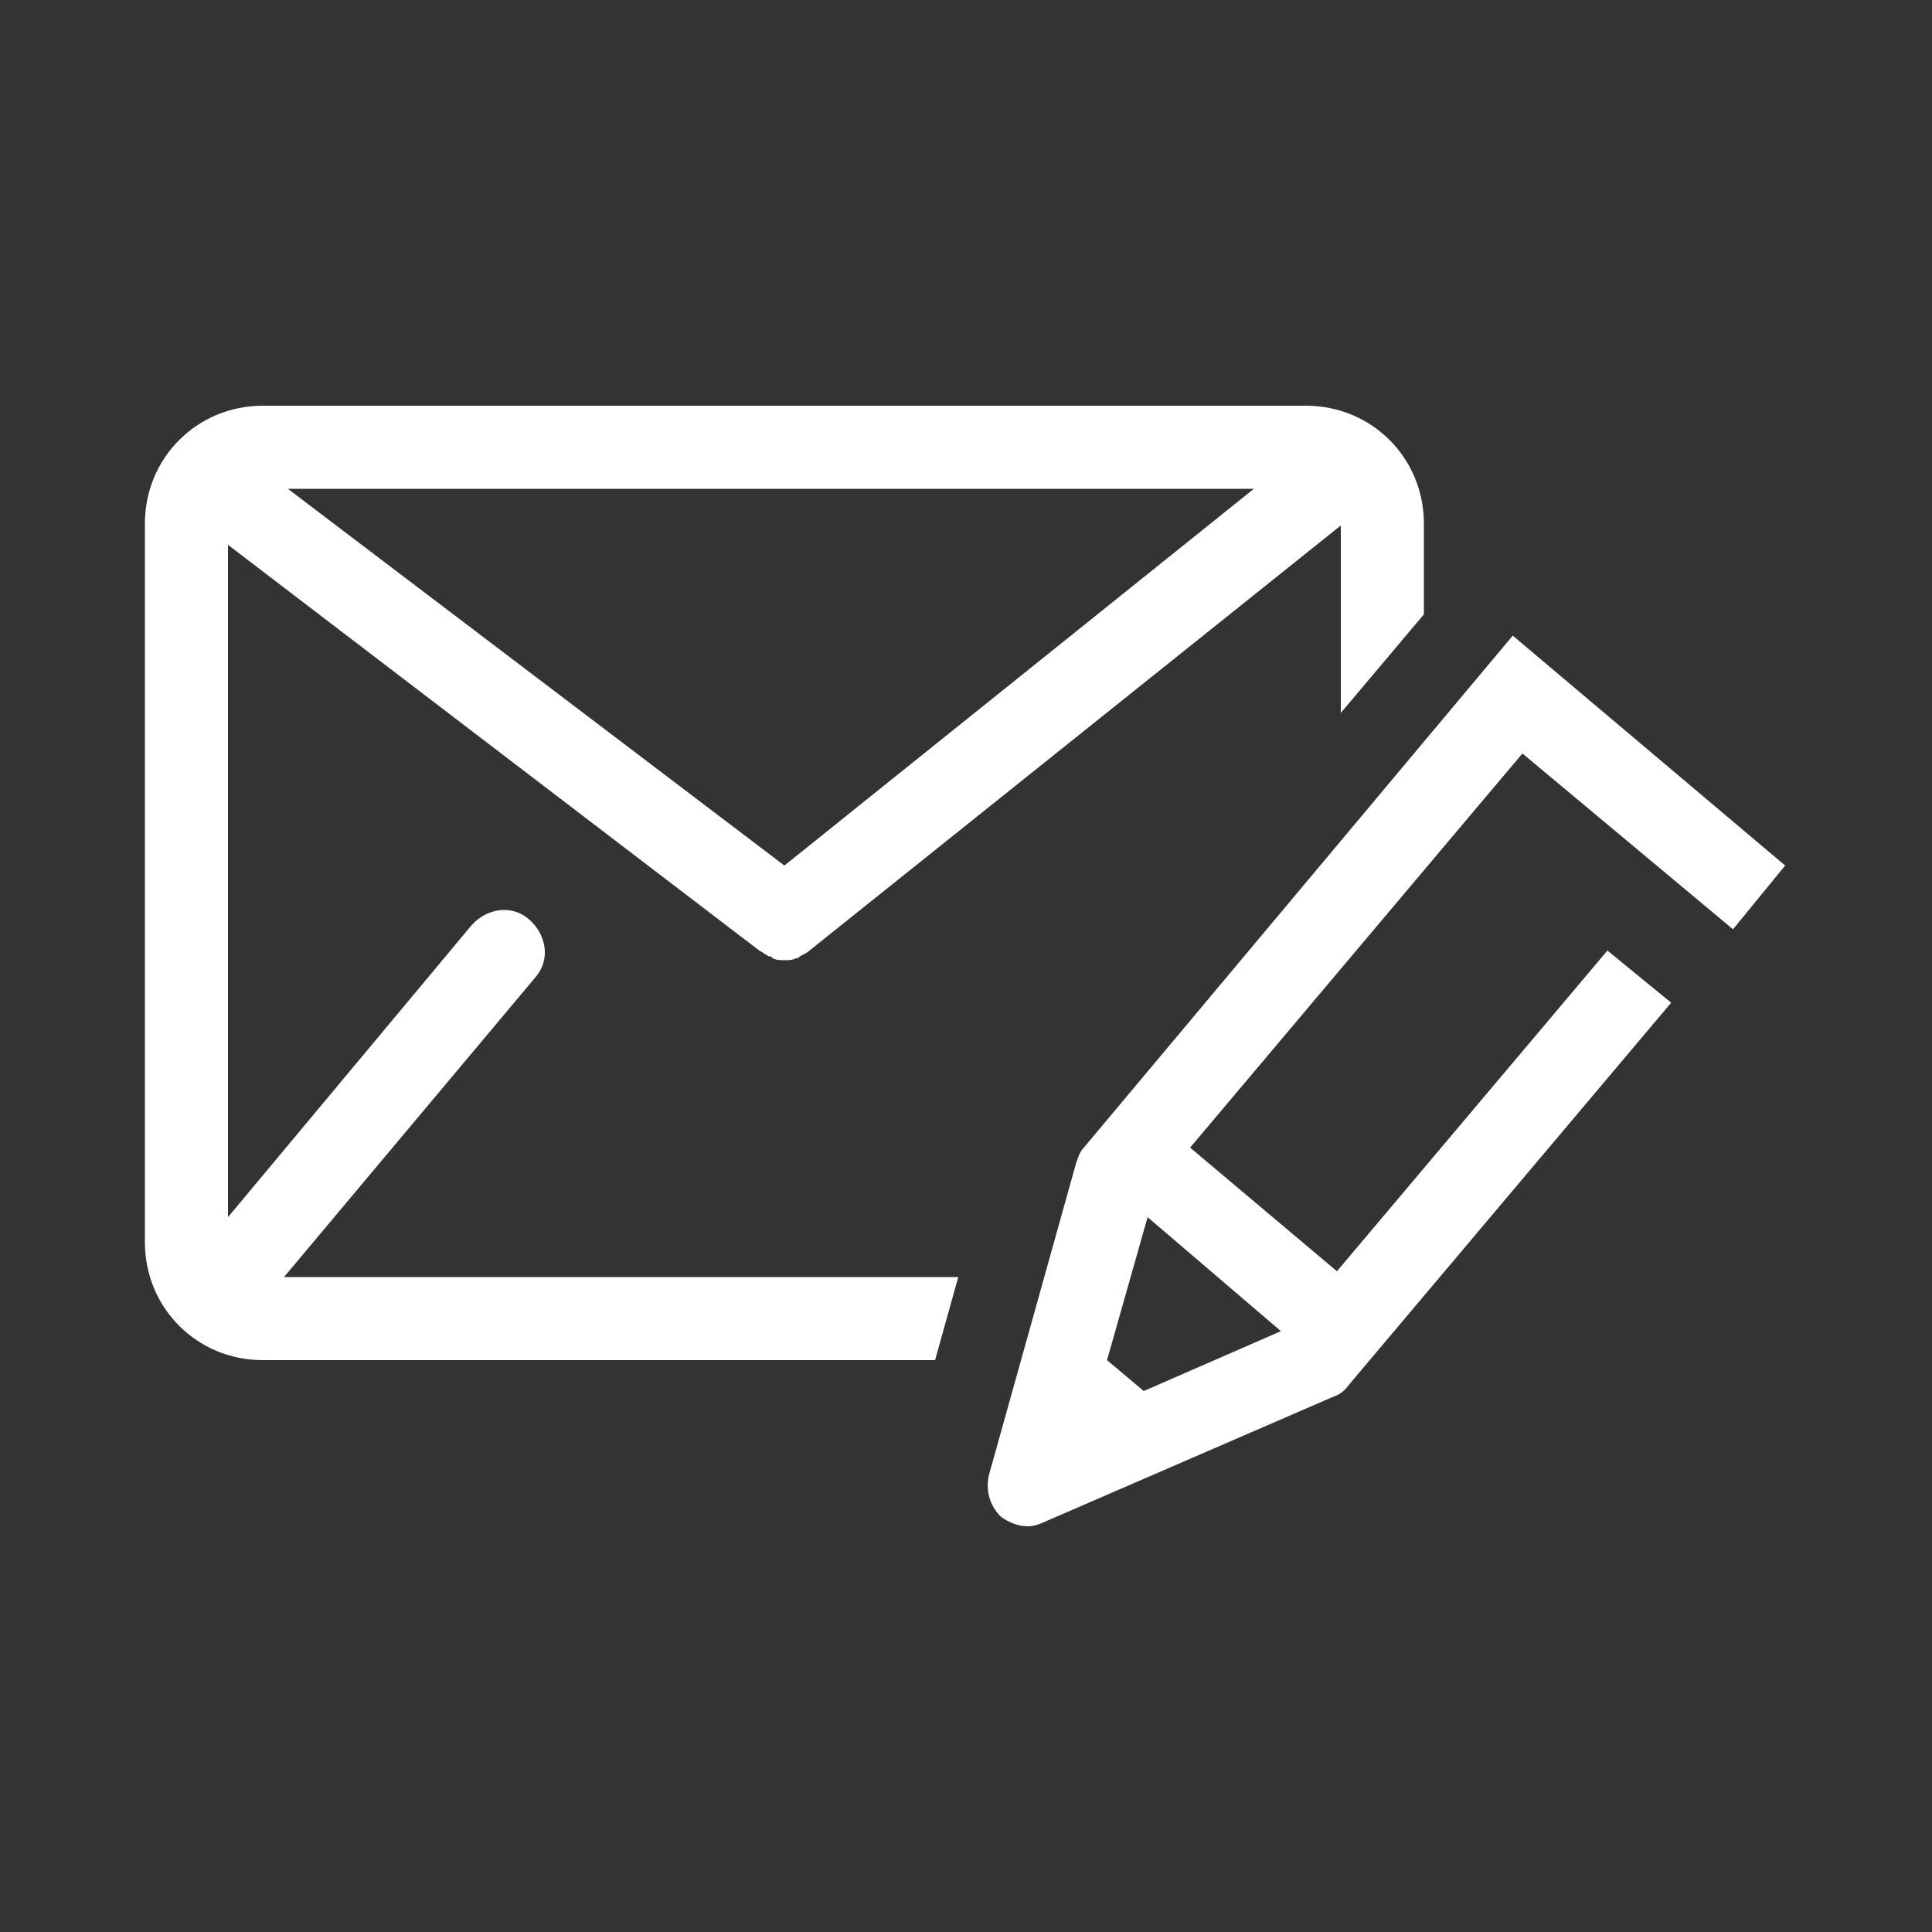<?xml version="1.0" encoding="utf-8"?>
<!-- Generator: Adobe Illustrator 21.1.0, SVG Export Plug-In . SVG Version: 6.00 Build 0)  -->
<svg version="1.1" id="Livello_1" xmlns="http://www.w3.org/2000/svg" xmlns:xlink="http://www.w3.org/1999/xlink" x="0px" y="0px"
	 viewBox="0 0 100 100" style="enable-background:new 0 0 100 100;" xml:space="preserve">
<rect x="0" y="0" width="100" height="100" fill="#333333" stroke="none"/>
<style type="text/css">
	.st0{fill:#FFFFFF;}
</style>
<g>
	<path class="st0" d="M27.7,50.6c0.8-0.9,0.6-2.2-0.3-3c-0.9-0.8-2.2-0.6-3,0.3L11.8,63V28.2l27.5,21c0,0,0,0,0,0l0,0c0,0,0,0,0,0
		c0.2,0.1,0.3,0.2,0.5,0.3c0.1,0,0.1,0,0.2,0.1c0.2,0.1,0.4,0.1,0.6,0.1c0,0,0,0,0,0c0,0,0,0,0,0c0,0,0,0,0,0c0,0,0,0,0,0
		c0.2,0,0.4,0,0.6-0.1c0.1,0,0.1,0,0.2-0.1c0.2-0.1,0.4-0.2,0.5-0.3c0,0,0,0,0,0l0,0c0,0,0,0,0,0l27.5-22v9.7l4.3-5.1v-4.7
		c0-3.4-2.7-6.1-6.1-6.1h-54c-3.4,0-6.1,2.7-6.1,6.1v37.2c0,3.4,2.7,6.1,6.1,6.1h34.8l1.2-4.3H14.7L27.7,50.6z M40.6,44.8L14.9,25.3
		h50L40.6,44.8z"/>
	<path class="st0" d="M89.7,48.1l2.7-3.3L78.3,32.9L56.1,59.4c-0.2,0.2-0.3,0.5-0.4,0.8l-4.5,16.1c-0.2,0.8,0,1.6,0.6,2.2
		c0.4,0.3,0.9,0.5,1.4,0.5c0.3,0,0.6-0.1,0.8-0.2l15-6.5c0.3-0.1,0.6-0.3,0.8-0.6l16.7-19.8l-3.3-2.7l-14,16.6l-7.6-6.4l17.2-20.4
		L89.7,48.1z M66.3,68.9l-7.1,3.1l-1.9-1.6l2.1-7.4L66.3,68.9z"/>
</g>
</svg>
